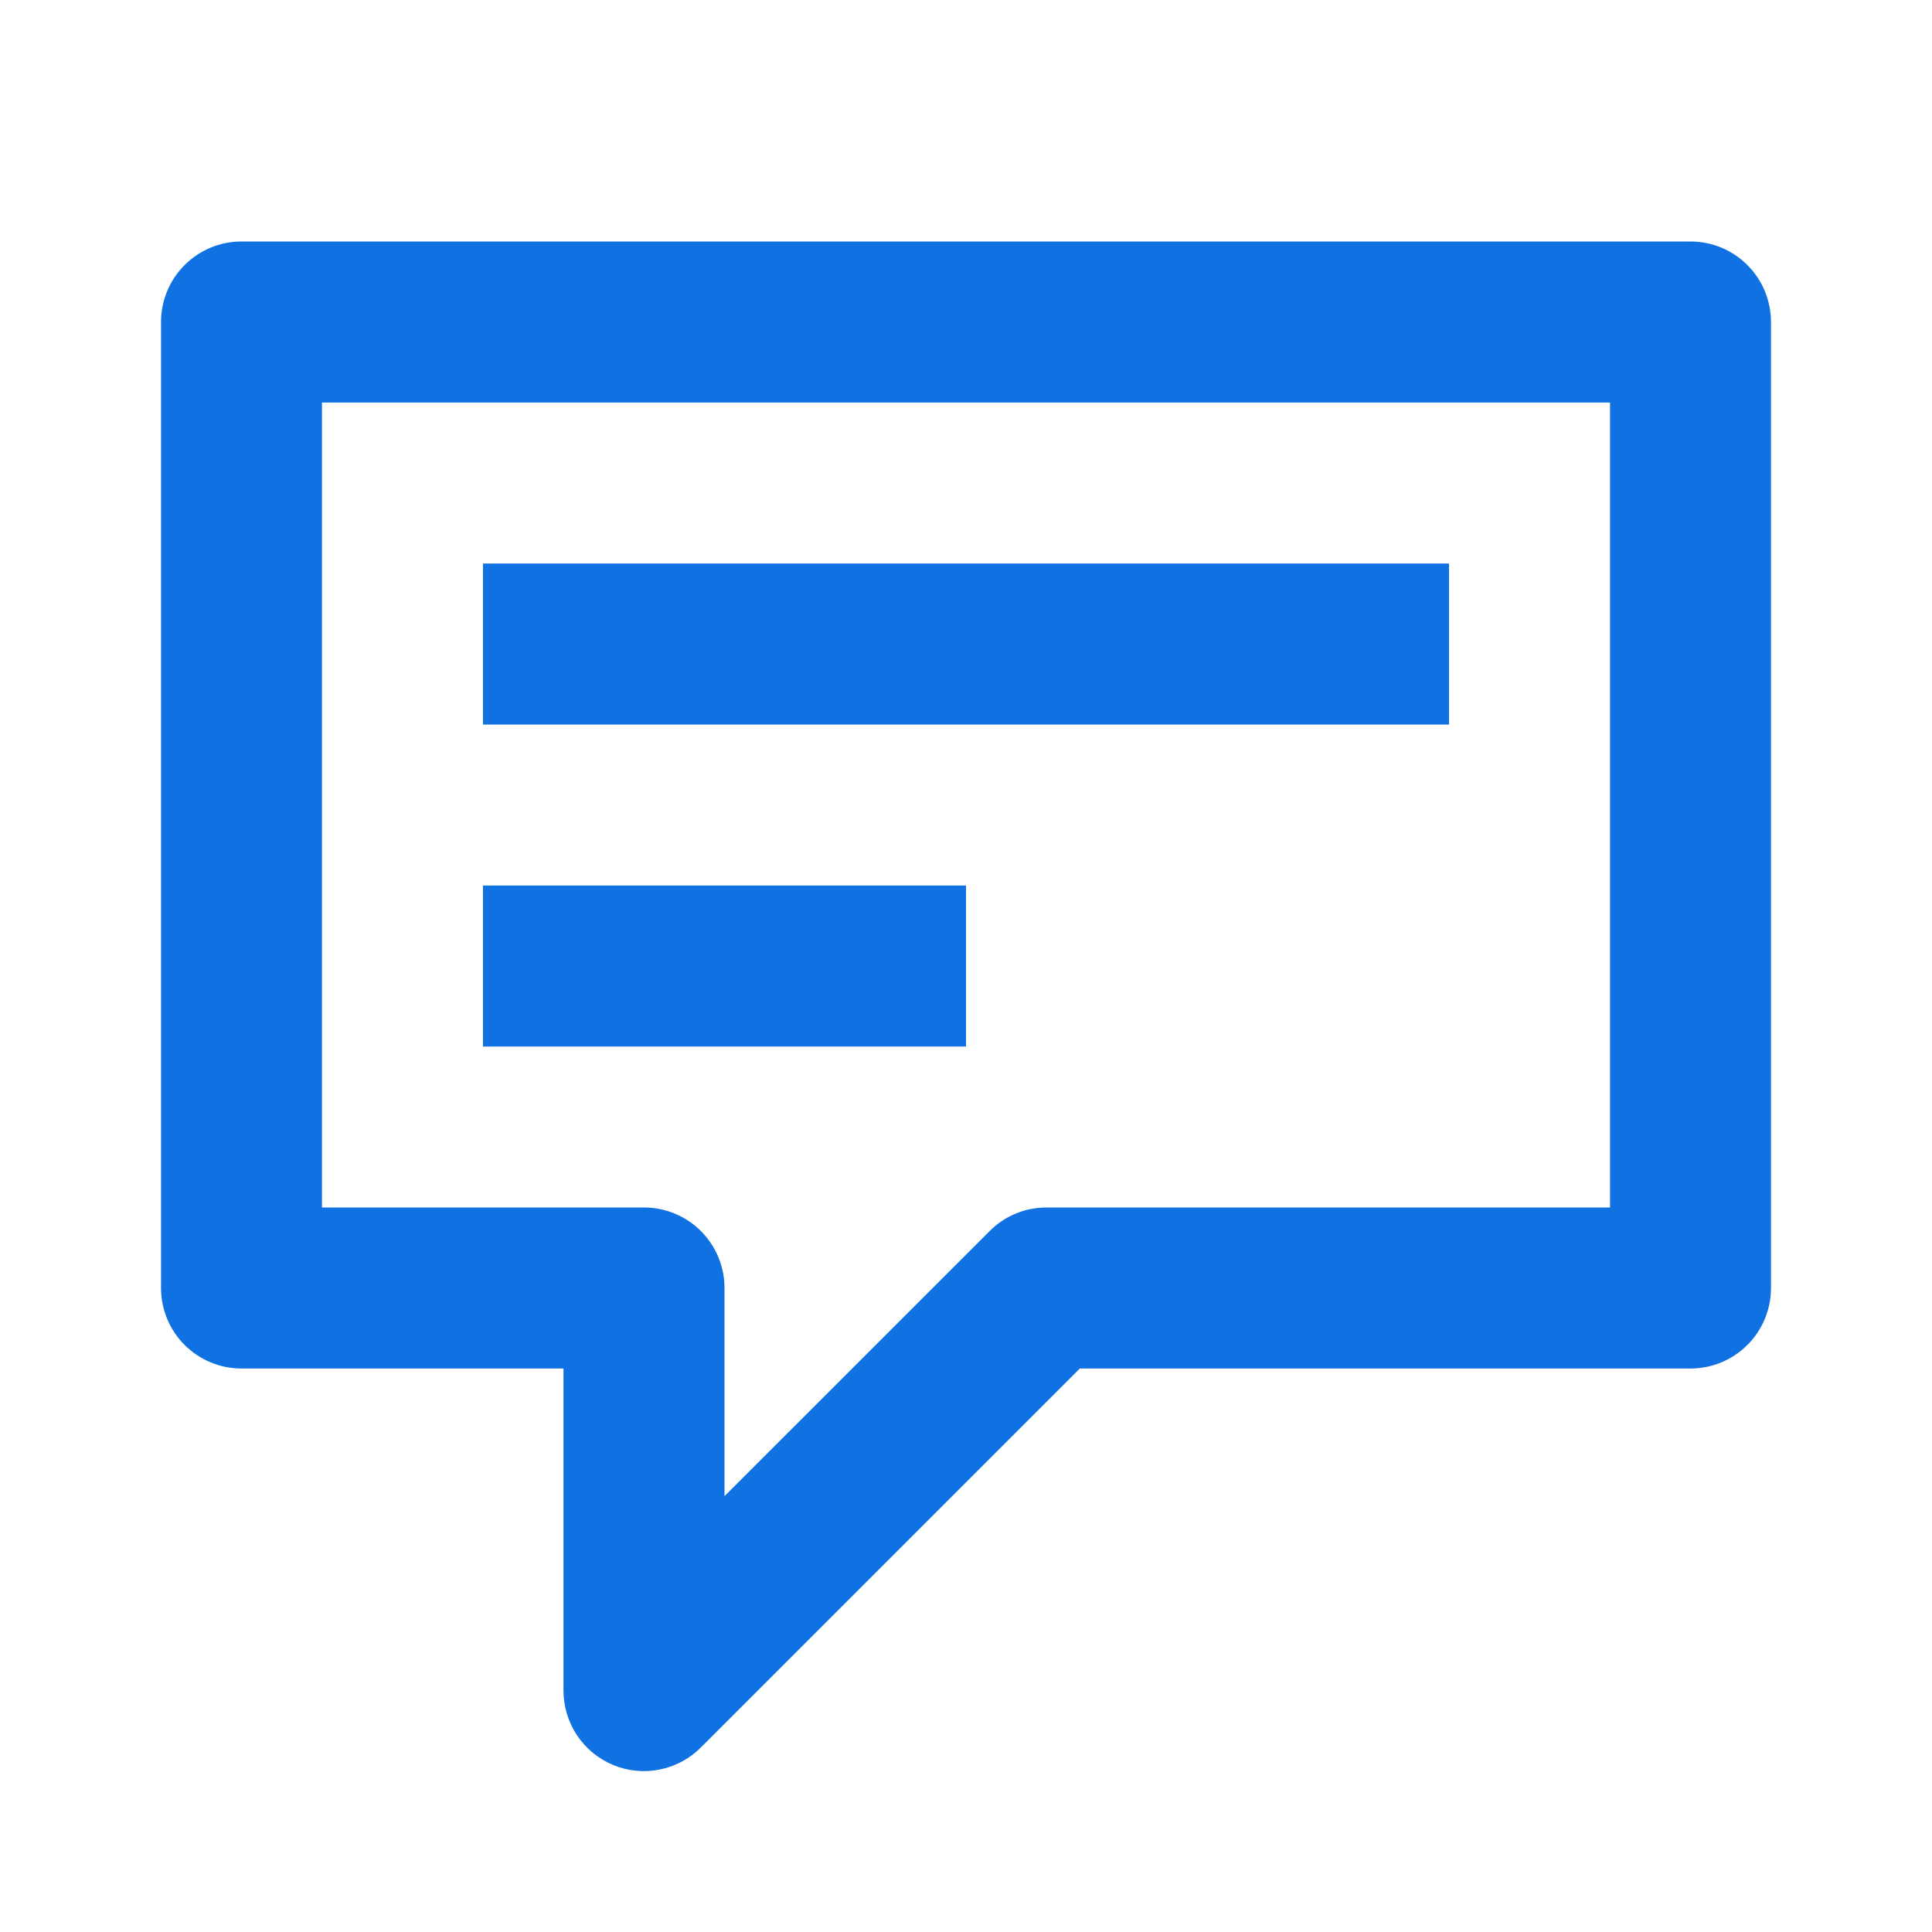 <svg width="32" height="32" viewBox="0 0 32 32" fill="none" xmlns="http://www.w3.org/2000/svg">
<path d="M28 4H4C3.646 4 3.307 4.14 3.057 4.391C2.807 4.641 2.667 4.98 2.667 5.333V21.333C2.667 21.687 2.807 22.026 3.057 22.276C3.307 22.526 3.646 22.667 4 22.667H9.333V28C9.333 28.264 9.411 28.522 9.557 28.742C9.703 28.961 9.912 29.133 10.156 29.234C10.399 29.335 10.668 29.361 10.927 29.309C11.185 29.257 11.423 29.13 11.609 28.943L17.885 22.667H28C28.354 22.667 28.693 22.526 28.943 22.276C29.193 22.026 29.333 21.687 29.333 21.333V5.333C29.333 4.98 29.193 4.641 28.943 4.391C28.693 4.14 28.354 4 28 4ZM26.667 20H17.333C17.158 20 16.985 20.034 16.823 20.101C16.661 20.168 16.514 20.267 16.391 20.391L12 24.781V21.333C12 20.98 11.86 20.641 11.609 20.39C11.359 20.14 11.02 20 10.667 20H5.333V6.667H26.667V20Z" fill="#0F71E2"/>
<path d="M8 9.334H24V12.001H8V9.334ZM8 14.667H16V17.334H8V14.667Z" fill="#0F71E2"/>
</svg>
